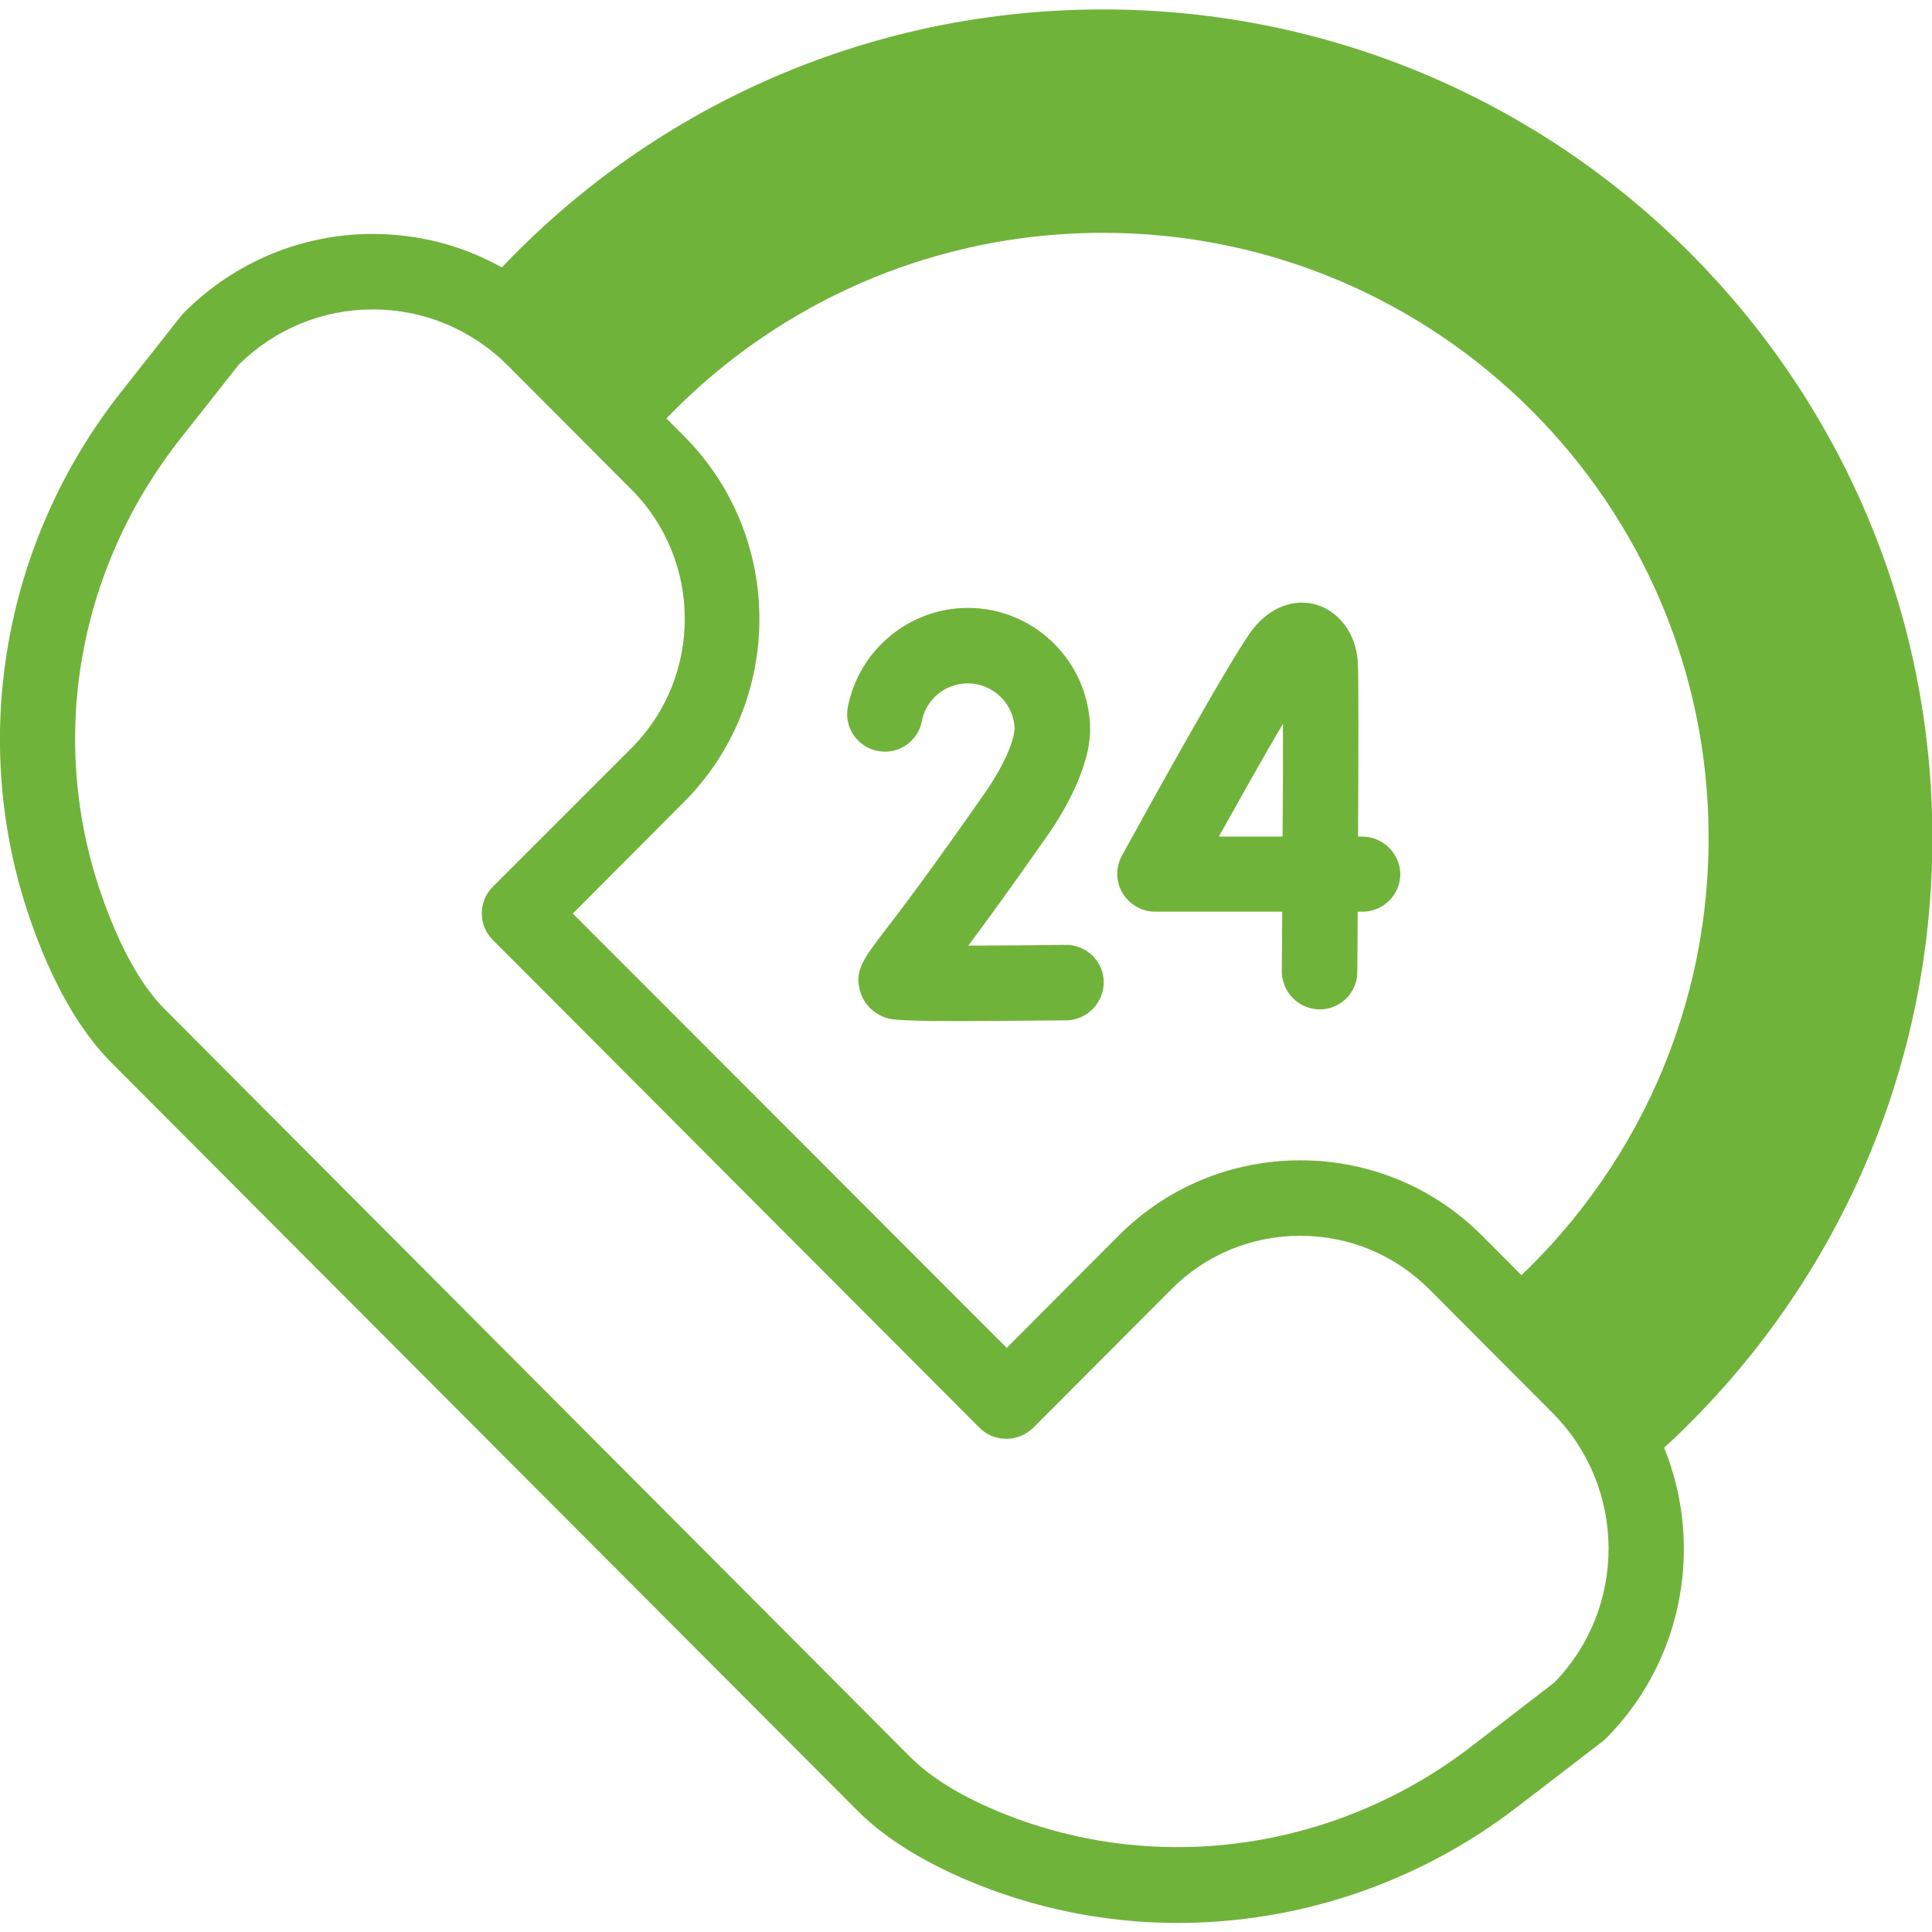 <svg xmlns="http://www.w3.org/2000/svg" xmlns:xlink="http://www.w3.org/1999/xlink" id="Capa_1" x="0px" y="0px" viewBox="0 0 512 512" style="enable-background:new 0 0 512 512;" xml:space="preserve">
<style type="text/css">
	.st0{fill:#70B33A;}
</style>
<g>
	<g>
		<path class="st0" d="M292.3,2.5c-66.4,0-126,29.4-166.2,76c5.6,2.8,10.9,6.6,15.6,11.3l28.3,28.4c29.4-34.6,73.3-56.5,122.3-56.5    c88.6,0,160.5,71.8,160.5,160.3c0,49.2-22.1,93.1-57,122.6l22.8,22.8c6.8,6.8,11.6,14.7,14.5,23.2c48.3-40.3,79-100.9,79-168.6    C512,100.8,413.6,2.5,292.3,2.5L292.3,2.5z"></path>
	</g>
	<g>
		<path class="st0" d="M425.6,360.4l-32.7-32.8c-12.9-13-30.1-20.1-48.3-20.1s-35.4,7.1-48.3,20.1l-29.5,29.6l-115-115.1l29.5-29.6    c26.6-26.7,26.6-70.2,0-96.9l-32.7-32.8C135.4,69.4,117.6,62,98.8,62s-36.6,7.4-50,20.8c-0.3,0.3-0.5,0.6-0.8,0.9L32,104    c-15.3,19.4-25.6,42.4-29.8,66.6c-4.3,24.4-2.3,49.6,5.7,72.8c5.8,16.8,13.1,29.7,21.7,38.3L227.4,480    c6.8,6.8,16.4,12.9,28.5,18.1c18,7.7,37.1,11.5,56.2,11.5c31.8,0,63.5-10.4,89.8-30.6l22.8-17.5c0.3-0.3,0.7-0.6,1-0.9    C453.1,432.9,453.1,388,425.6,360.4L425.6,360.4z M411.9,445.9L389.7,463c-36.4,27.9-84.6,34.3-126,16.7    c-9.7-4.1-17.1-8.8-22.2-13.8L43.8,267.6c-6.5-6.5-12.2-16.8-17-30.7C12.7,196,20.5,151,47.7,116.4l15.6-19.8    C72.9,87.2,85.4,82,98.8,82c13.5,0,26.2,5.3,35.8,14.9l32.7,32.8c18.9,18.9,18.9,49.7,0,68.6L130.6,235c-3.9,3.9-3.9,10.2,0,14.1    l129,129.3c1.9,1.9,4.4,2.9,7.1,2.9s5.2-1.1,7.1-2.9l36.6-36.7c9.1-9.2,21.3-14.2,34.2-14.2c12.9,0,25,5,34.2,14.2l32.7,32.8    C431.1,394.2,431.2,426.1,411.9,445.9L411.9,445.9z"></path>
		<g>
			<path class="st0" d="M361,221.7h-1.1c0.1-21,0.2-43.5-0.1-46.7c-0.6-7.1-4.8-12.8-10.8-14.7c-5.9-1.8-12.2,0.5-16.8,6.2     c-5,6.1-28,47.7-34.9,60.3c-1.7,3.1-1.6,6.9,0.2,9.9c1.8,3,5.1,4.9,8.6,4.9h33.7c0,5.6-0.1,11-0.1,15.8c0,5.5,4.4,10,9.9,10.1     h0.1c5.5,0,10-4.4,10-9.9c0-3,0.1-8.8,0.1-16h1.3c5.5,0,10-4.5,10-10C371,226.2,366.5,221.7,361,221.7z M339.9,221.7H323     c6.3-11.2,12.3-22,17-29.9C340,200,340,210.6,339.9,221.7L339.9,221.7z"></path>
			<path class="st0" d="M282.5,250.4c-8.8,0.1-18.1,0.2-25.9,0.2c4.9-6.5,11.6-15.8,20.8-28.9c5.6-8,9.2-15.6,10.8-22.5     c0.4-1.6,0.7-4.6,0.7-5.6c0-17.9-14.5-32.5-32.4-32.5c-15.4,0-28.8,11-31.8,26.2c-1.1,5.4,2.5,10.7,7.9,11.7     c5.4,1.1,10.7-2.5,11.7-7.9c1.1-5.8,6.2-10,12.2-10c6.6,0,12.1,5.3,12.4,11.9l-0.3,2.1c-1.1,4.3-3.7,9.4-7.7,15.2     c-13.9,19.9-22.1,30.8-26.6,36.6c-5.5,7.2-8,10.5-6.3,16c1,3.2,3.5,5.7,6.7,6.8c1.3,0.4,2.6,0.9,19.6,0.9     c6.7,0,15.8-0.1,28.3-0.2c5.5-0.1,9.9-4.6,9.9-10.1C292.5,254.8,288,250.4,282.5,250.4L282.5,250.4z"></path>
		</g>
	</g>
</g>
</svg>